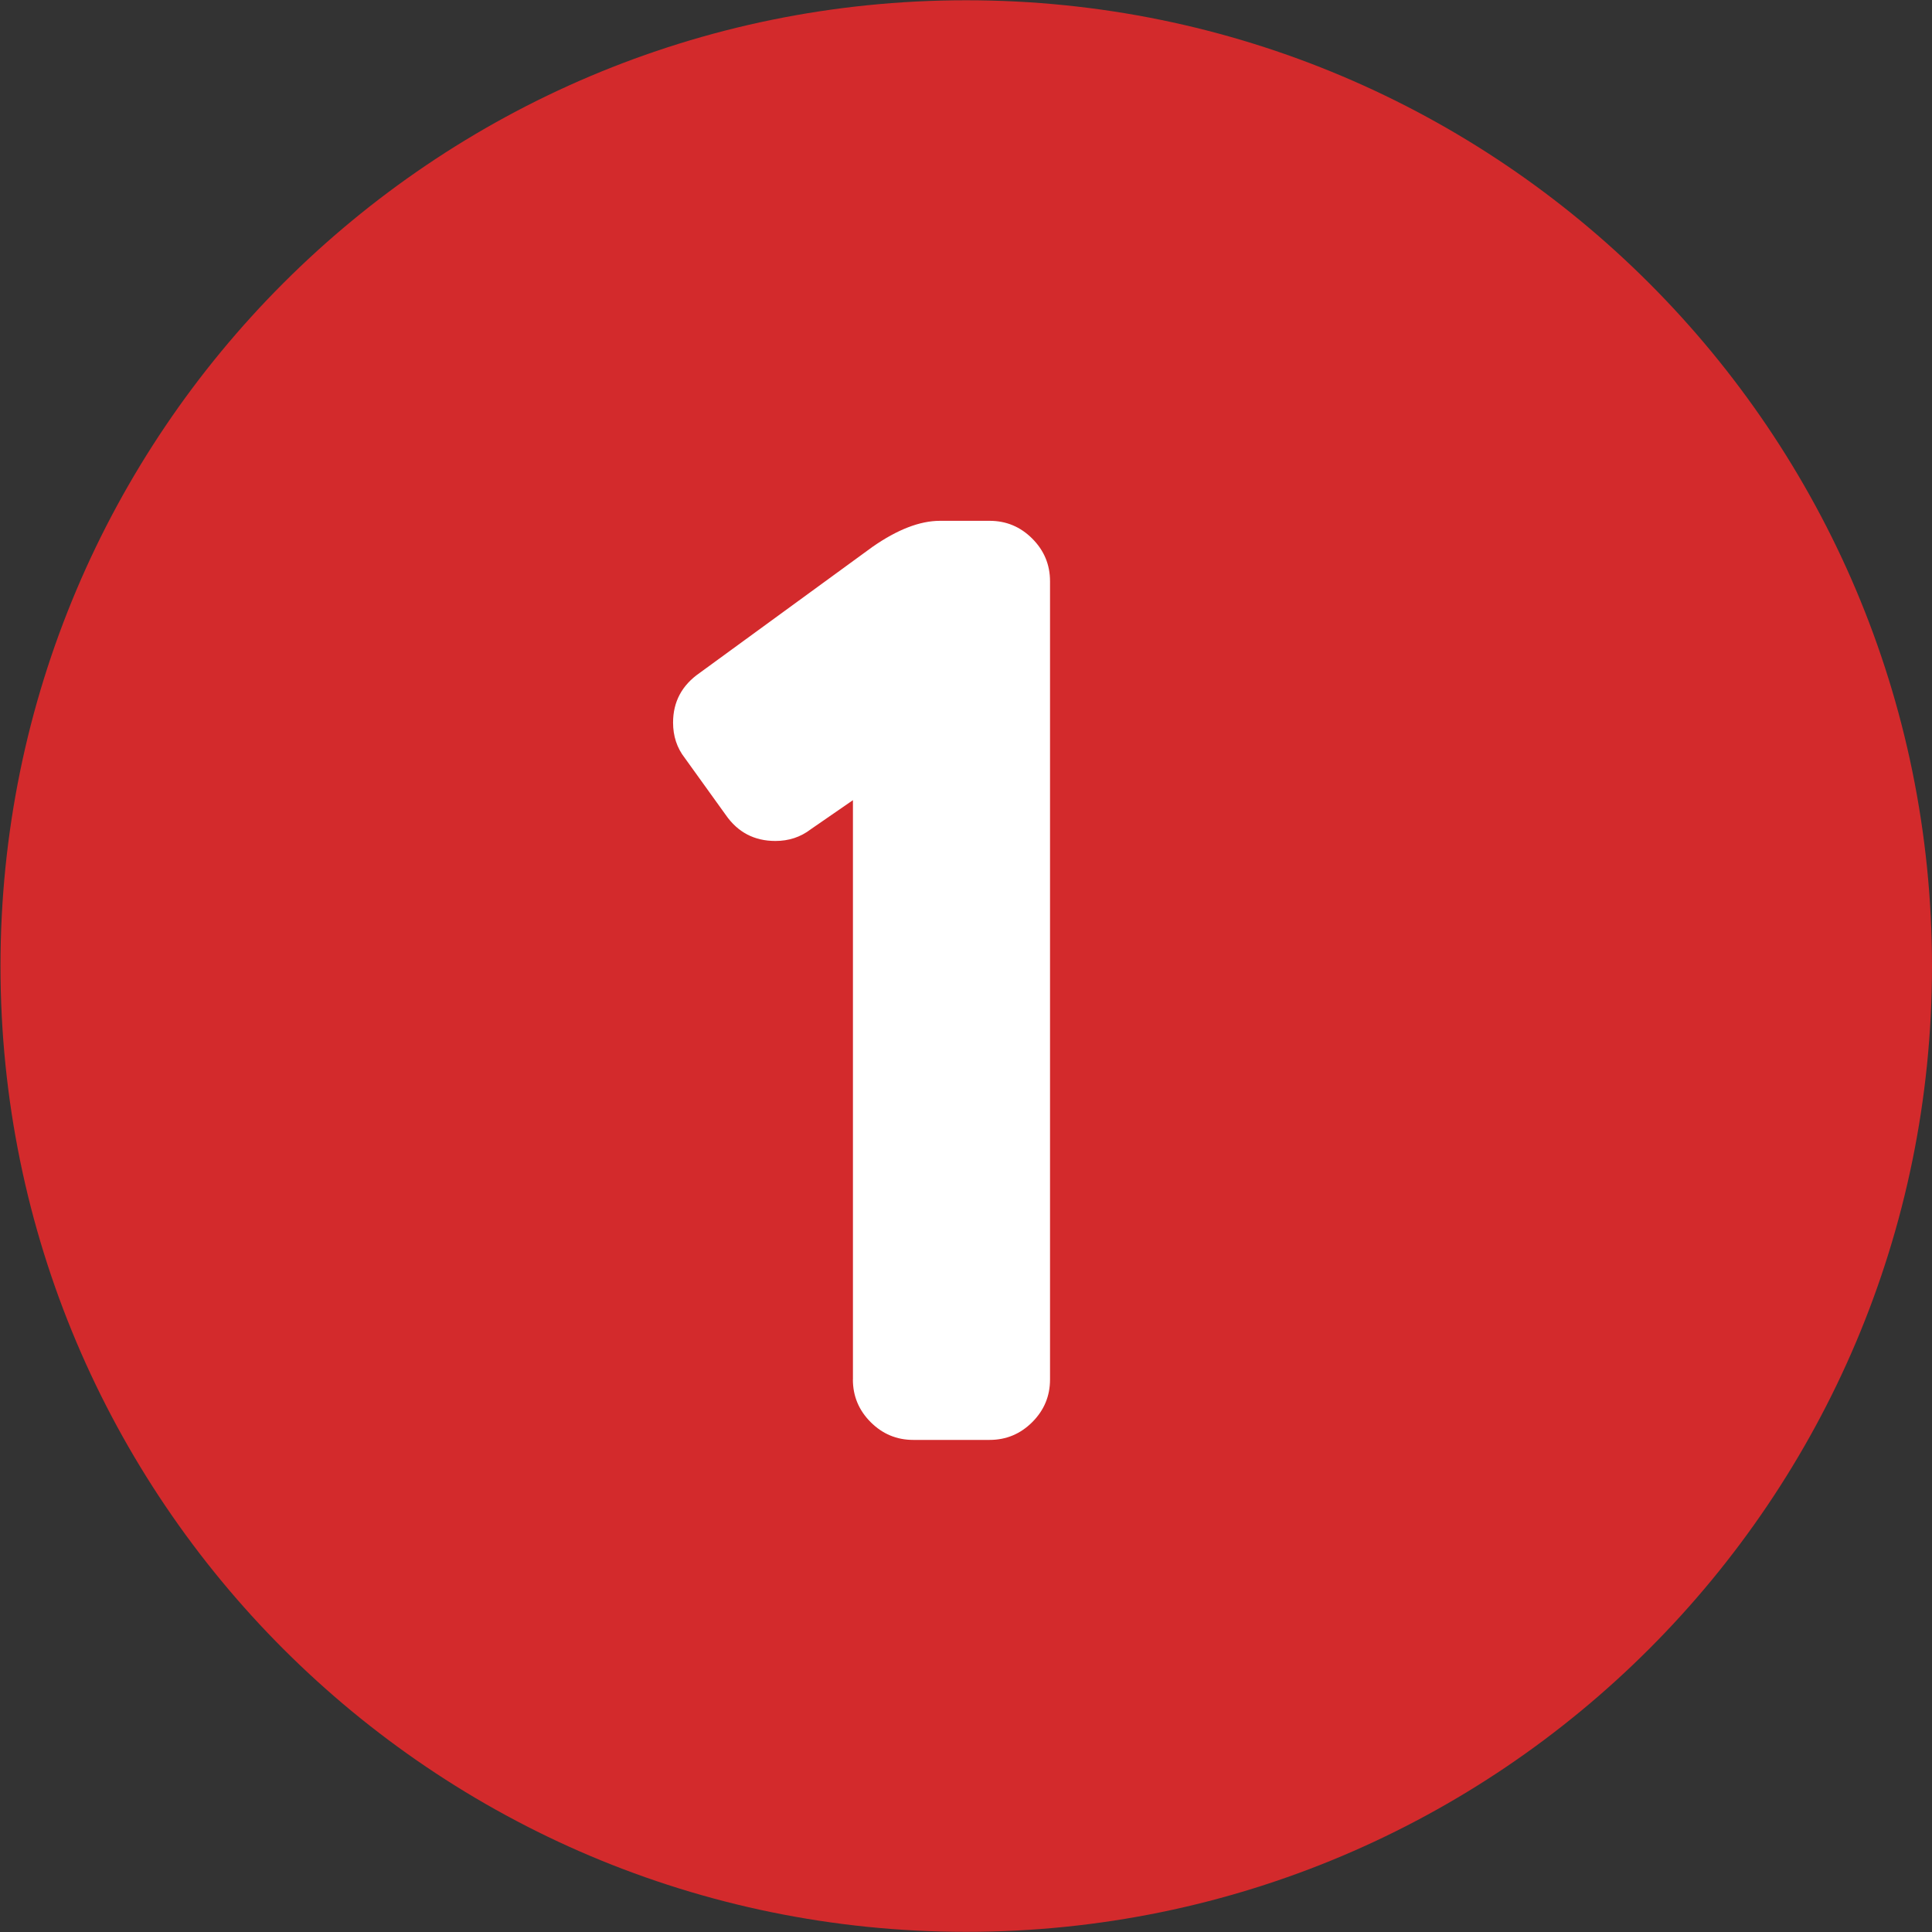 <svg  width="38.26" height="38.261" xmlns="http://www.w3.org/2000/svg">
	<rect width="100%" height="100%" fill="#333333" stroke="none"/>
	<defs id="defs1">
		<clipPath clipPathUnits="userSpaceOnUse" id="clipPath5">
			<path d="M 0,11405.563 H 1920 V 0 H 0 Z" transform="translate(-412.818,-7787.887)"
         id="path5" />
		</clipPath>
	</defs>
	<g transform="translate(-512.164,-4804.487)"><path
       id="path4"
       d="m 0,0 c 0,-7.924 -6.424,-14.348 -14.348,-14.348 -7.924,0 -14.347,6.424 -14.347,14.348 0,7.924 6.423,14.348 14.347,14.348 C -6.424,14.348 0,7.924 0,0"
       style="fill:#d32a2c;fill-opacity:1;fill-rule:nonzero;stroke:none"
       transform="matrix(1.333,0,0,-1.333,550.424,4823.618)"
       clip-path="url(#clipPath5)" />
		<path
       id="path6"
       d="M 4.055,-1.194 V -12.667 l -0.832,0.574 c -0.205,0.158 -0.439,0.234 -0.703,0.234 -0.416,0 -0.744,-0.17 -0.984,-0.516 l -0.809,-1.125 c -0.158,-0.202 -0.234,-0.437 -0.234,-0.703 0,-0.413 0.176,-0.741 0.527,-0.984 l 3.422,-2.496 c 0.492,-0.343 0.938,-0.516 1.336,-0.516 h 0.984 c 0.328,0 0.609,0.117 0.844,0.352 0.234,0.234 0.352,0.516 0.352,0.844 v 15.809 c 0,0.328 -0.117,0.609 -0.352,0.844 -0.234,0.234 -0.516,0.352 -0.844,0.352 H 5.25 c -0.328,0 -0.609,-0.117 -0.844,-0.352 -0.234,-0.234 -0.352,-0.516 -0.352,-0.844 z m 0,0"
       style="fill:#ffffff;fill-opacity:1;fill-rule:nonzero;stroke:none"
       aria-label="1"
       transform="matrix(1,0,0,1,525,4833)" />
	</g>
</svg>
